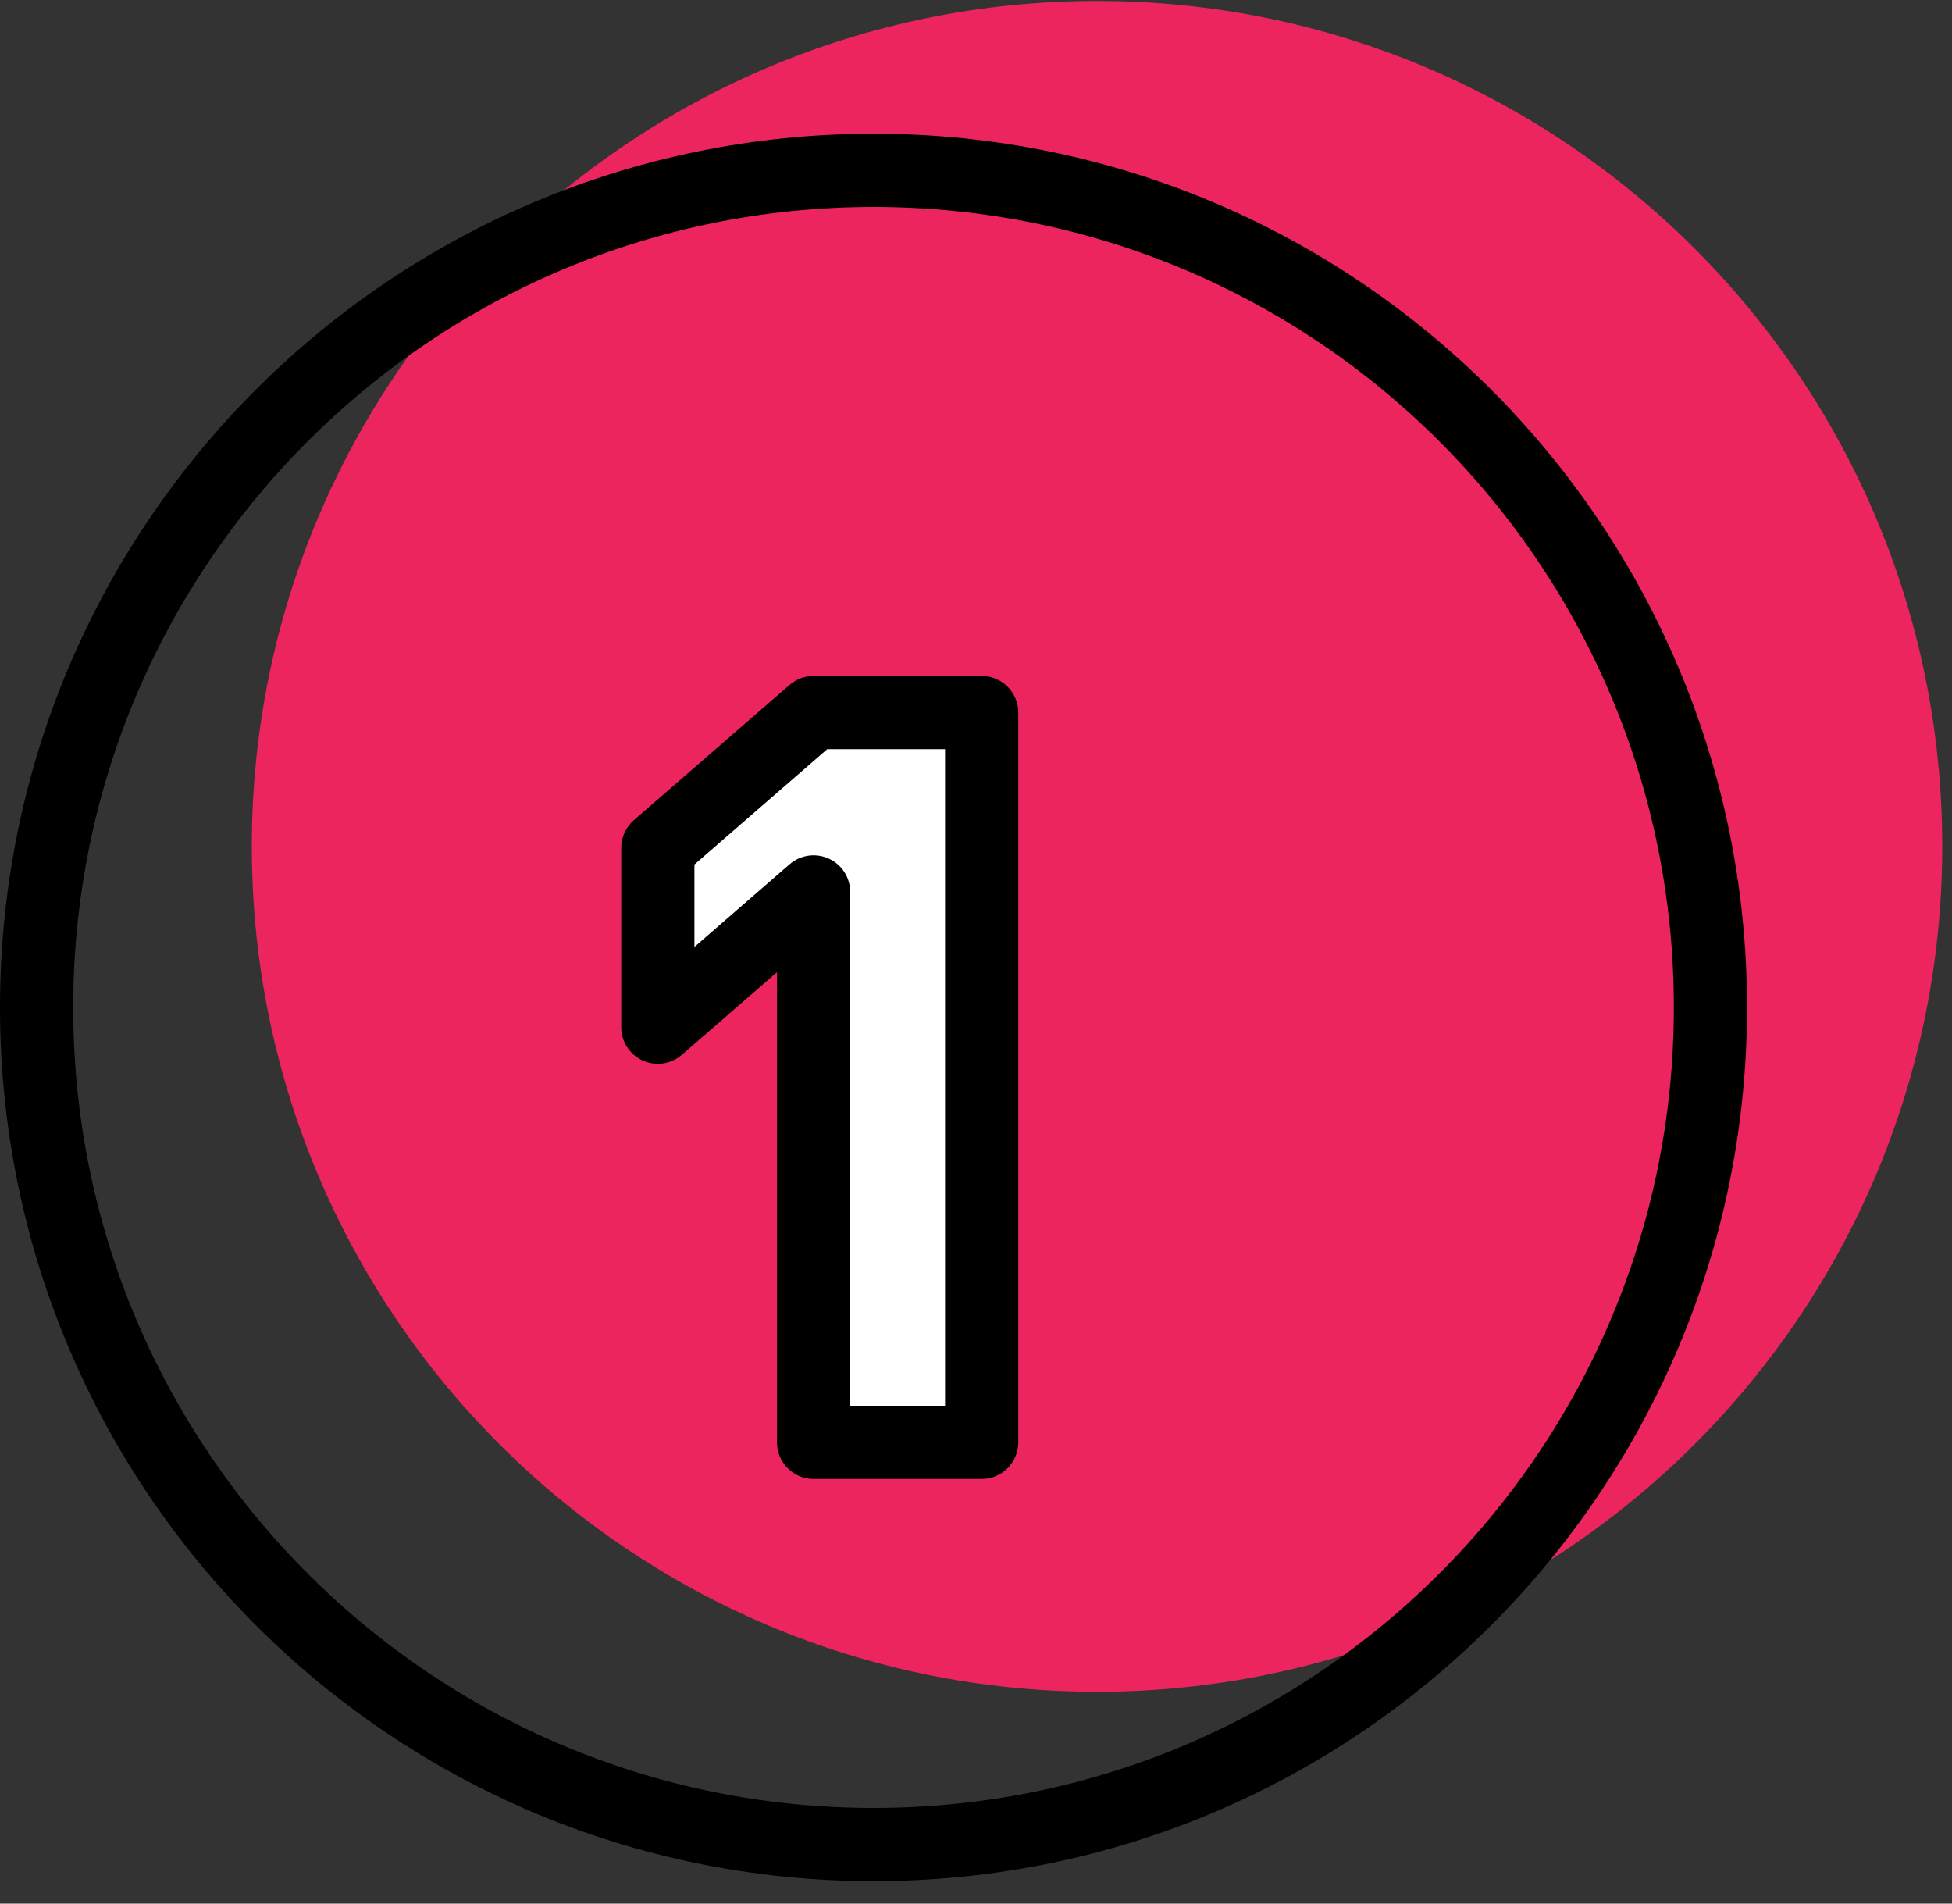 <svg width="40" height="39" viewBox="0 0 40 39" fill="none" xmlns="http://www.w3.org/2000/svg">
<rect x="0" y="0" width="40" height="39" fill="#333333" stroke="none"/>
<g clip-path="url(#clip0)">
<path d="M22.48 34.66C32.045 34.66 39.8 26.906 39.8 17.34C39.8 7.774 32.045 0.02 22.48 0.02C12.914 0.02 5.16 7.774 5.16 17.34C5.16 26.906 12.914 34.66 22.48 34.66Z" fill="#ED255F"/>
<path d="M17.9 37.79C27.372 37.79 35.05 30.112 35.05 20.64C35.05 11.168 27.372 3.49 17.9 3.49C8.428 3.49 0.75 11.168 0.75 20.64C0.75 30.112 8.428 37.79 17.9 37.79Z" stroke="black" stroke-width="1.5" stroke-linecap="round" stroke-linejoin="round"/>
<path d="M20.116 29.55H16.672V18.273L13.48 21.045V17.37L16.672 14.598H20.116V29.55Z" fill="white"/>
<path d="M20.116 29.55V30.3C20.53 30.3 20.866 29.964 20.866 29.55H20.116ZM16.672 29.55H15.922C15.922 29.964 16.258 30.3 16.672 30.3V29.55ZM16.672 18.273H17.422C17.422 17.979 17.251 17.712 16.983 17.591C16.716 17.469 16.402 17.514 16.18 17.707L16.672 18.273ZM13.48 21.045H12.73C12.73 21.339 12.902 21.605 13.169 21.727C13.436 21.849 13.75 21.804 13.972 21.611L13.48 21.045ZM13.48 17.37L12.988 16.804C12.824 16.946 12.73 17.153 12.73 17.37H13.48ZM16.672 14.598V13.848C16.491 13.848 16.317 13.913 16.18 14.032L16.672 14.598ZM20.116 14.598H20.866C20.866 14.184 20.53 13.848 20.116 13.848V14.598ZM20.116 28.8H16.672V30.3H20.116V28.8ZM17.422 29.55V18.273H15.922V29.55H17.422ZM16.18 17.707L12.988 20.479L13.972 21.611L17.164 18.839L16.18 17.707ZM14.23 21.045V17.37H12.73V21.045H14.23ZM13.972 17.936L17.164 15.164L16.18 14.032L12.988 16.804L13.972 17.936ZM16.672 15.348H20.116V13.848H16.672V15.348ZM19.366 14.598V29.55H20.866V14.598H19.366Z" fill="black"/>
</g>
<defs>
<clipPath id="clip0">
<rect width="39.8" height="38.51" fill="white" transform="translate(0 0.02)"/>
</clipPath>
</defs>
</svg>
